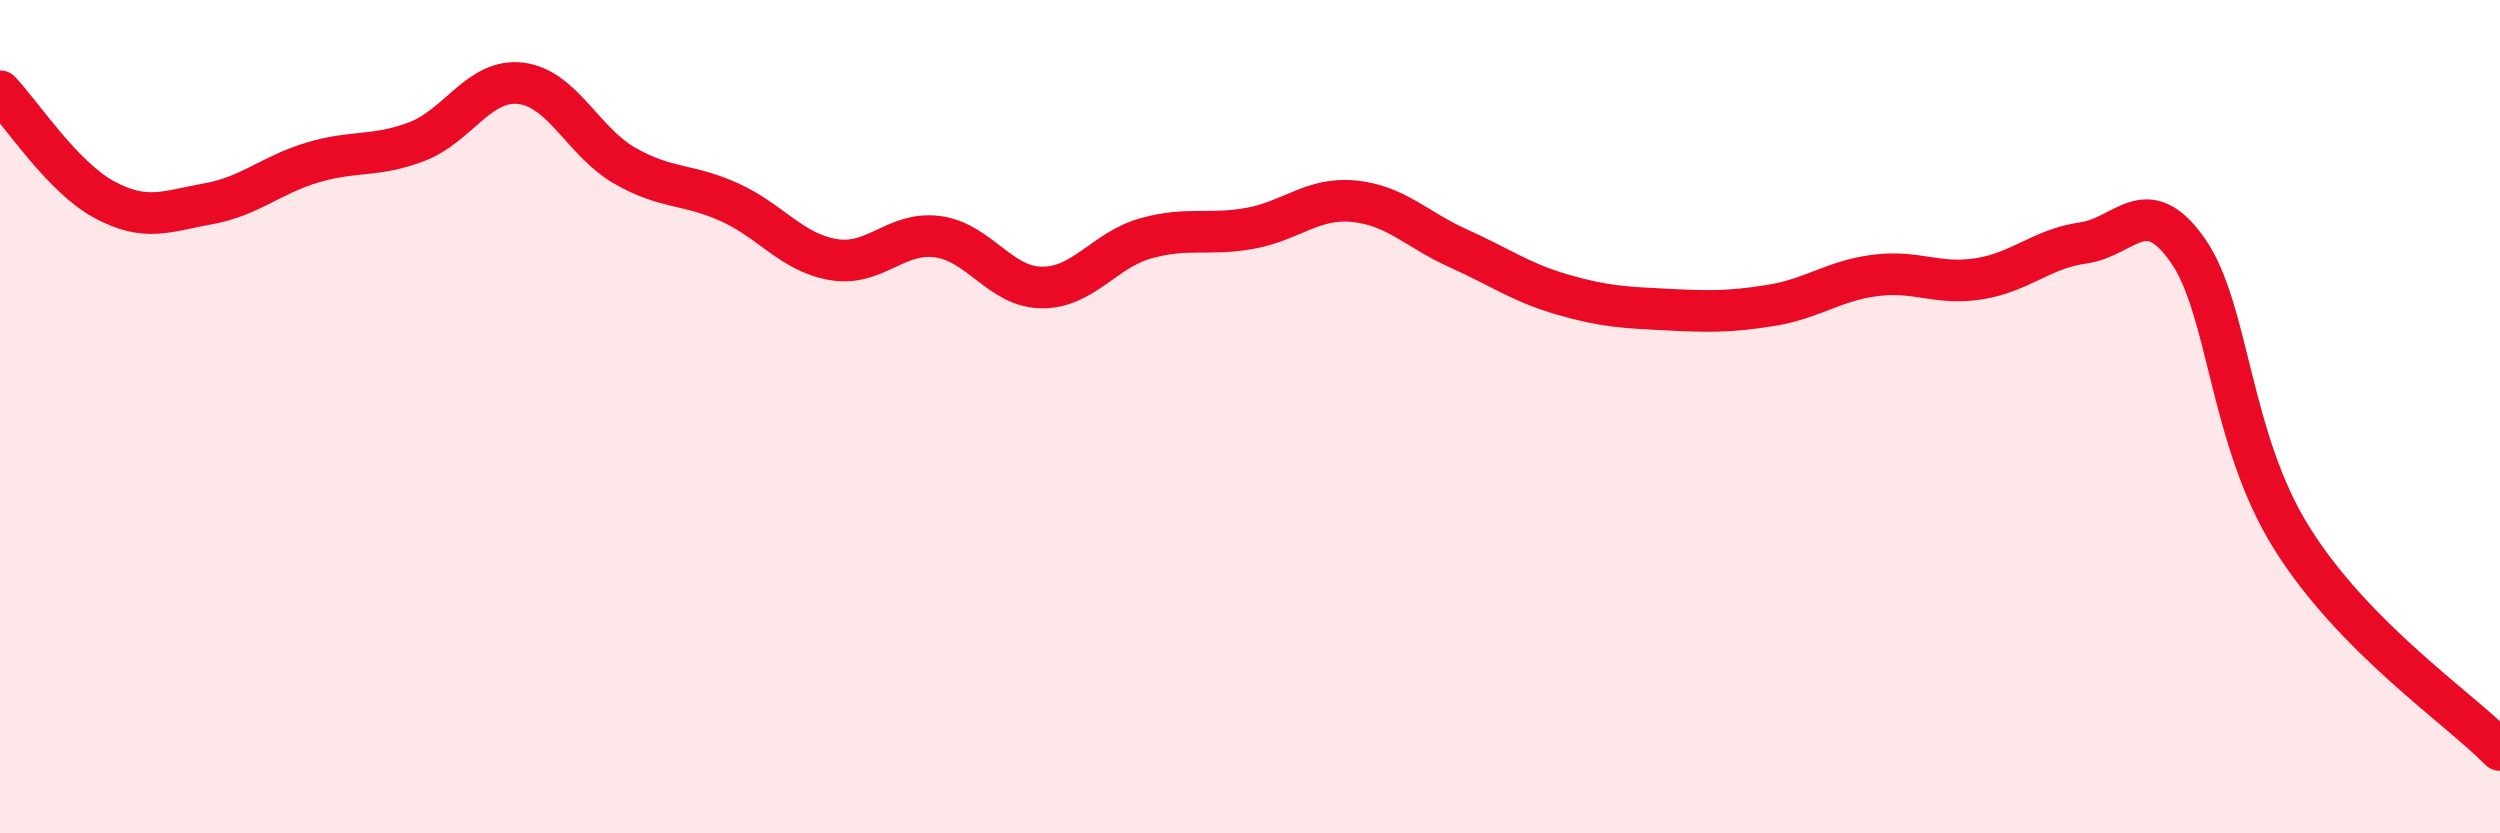 
    <svg width="60" height="20" viewBox="0 0 60 20" xmlns="http://www.w3.org/2000/svg">
      <path
        d="M 0,2.19 C 0.5,2.71 1.5,4.25 2.5,4.79 C 3.5,5.33 4,5.07 5,4.89 C 6,4.71 6.5,4.2 7.5,3.9 C 8.5,3.6 9,3.78 10,3.4 C 11,3.02 11.5,1.88 12.5,2 C 13.5,2.12 14,3.41 15,3.98 C 16,4.55 16.5,4.4 17.5,4.85 C 18.5,5.3 19,6.06 20,6.23 C 21,6.4 21.5,5.55 22.5,5.68 C 23.5,5.81 24,6.89 25,6.9 C 26,6.91 26.5,6 27.5,5.72 C 28.5,5.44 29,5.66 30,5.48 C 31,5.3 31.5,4.73 32.5,4.83 C 33.5,4.93 34,5.51 35,5.96 C 36,6.41 36.5,6.78 37.5,7.07 C 38.5,7.36 39,7.38 40,7.43 C 41,7.48 41.5,7.49 42.5,7.33 C 43.5,7.17 44,6.74 45,6.61 C 46,6.48 46.5,6.85 47.5,6.69 C 48.5,6.53 49,5.97 50,5.83 C 51,5.69 51.5,4.58 52.5,6 C 53.5,7.42 53.5,10.51 55,12.91 C 56.5,15.31 59,16.98 60,18L60 20L0 20Z"
        fill="#EB0A25"
        opacity="0.1"
        stroke-linecap="round"
        stroke-linejoin="round"
      />
      <path
        d="M 0,2.19 C 0.5,2.71 1.5,4.25 2.5,4.79 C 3.5,5.33 4,5.07 5,4.89 C 6,4.71 6.5,4.2 7.5,3.9 C 8.5,3.6 9,3.78 10,3.4 C 11,3.02 11.5,1.88 12.5,2 C 13.5,2.12 14,3.41 15,3.98 C 16,4.55 16.5,4.4 17.5,4.85 C 18.5,5.3 19,6.06 20,6.23 C 21,6.4 21.5,5.55 22.5,5.68 C 23.5,5.81 24,6.89 25,6.9 C 26,6.91 26.5,6 27.5,5.72 C 28.5,5.44 29,5.66 30,5.48 C 31,5.3 31.5,4.73 32.5,4.83 C 33.5,4.93 34,5.51 35,5.96 C 36,6.41 36.5,6.78 37.5,7.07 C 38.5,7.36 39,7.38 40,7.43 C 41,7.48 41.5,7.49 42.5,7.33 C 43.5,7.17 44,6.74 45,6.61 C 46,6.48 46.5,6.85 47.5,6.69 C 48.5,6.53 49,5.97 50,5.83 C 51,5.69 51.5,4.58 52.5,6 C 53.5,7.42 53.5,10.51 55,12.91 C 56.5,15.31 59,16.98 60,18"
        stroke="#EB0A25"
        stroke-width="1"
        fill="none"
        stroke-linecap="round"
        stroke-linejoin="round"
      />
    </svg>
  
